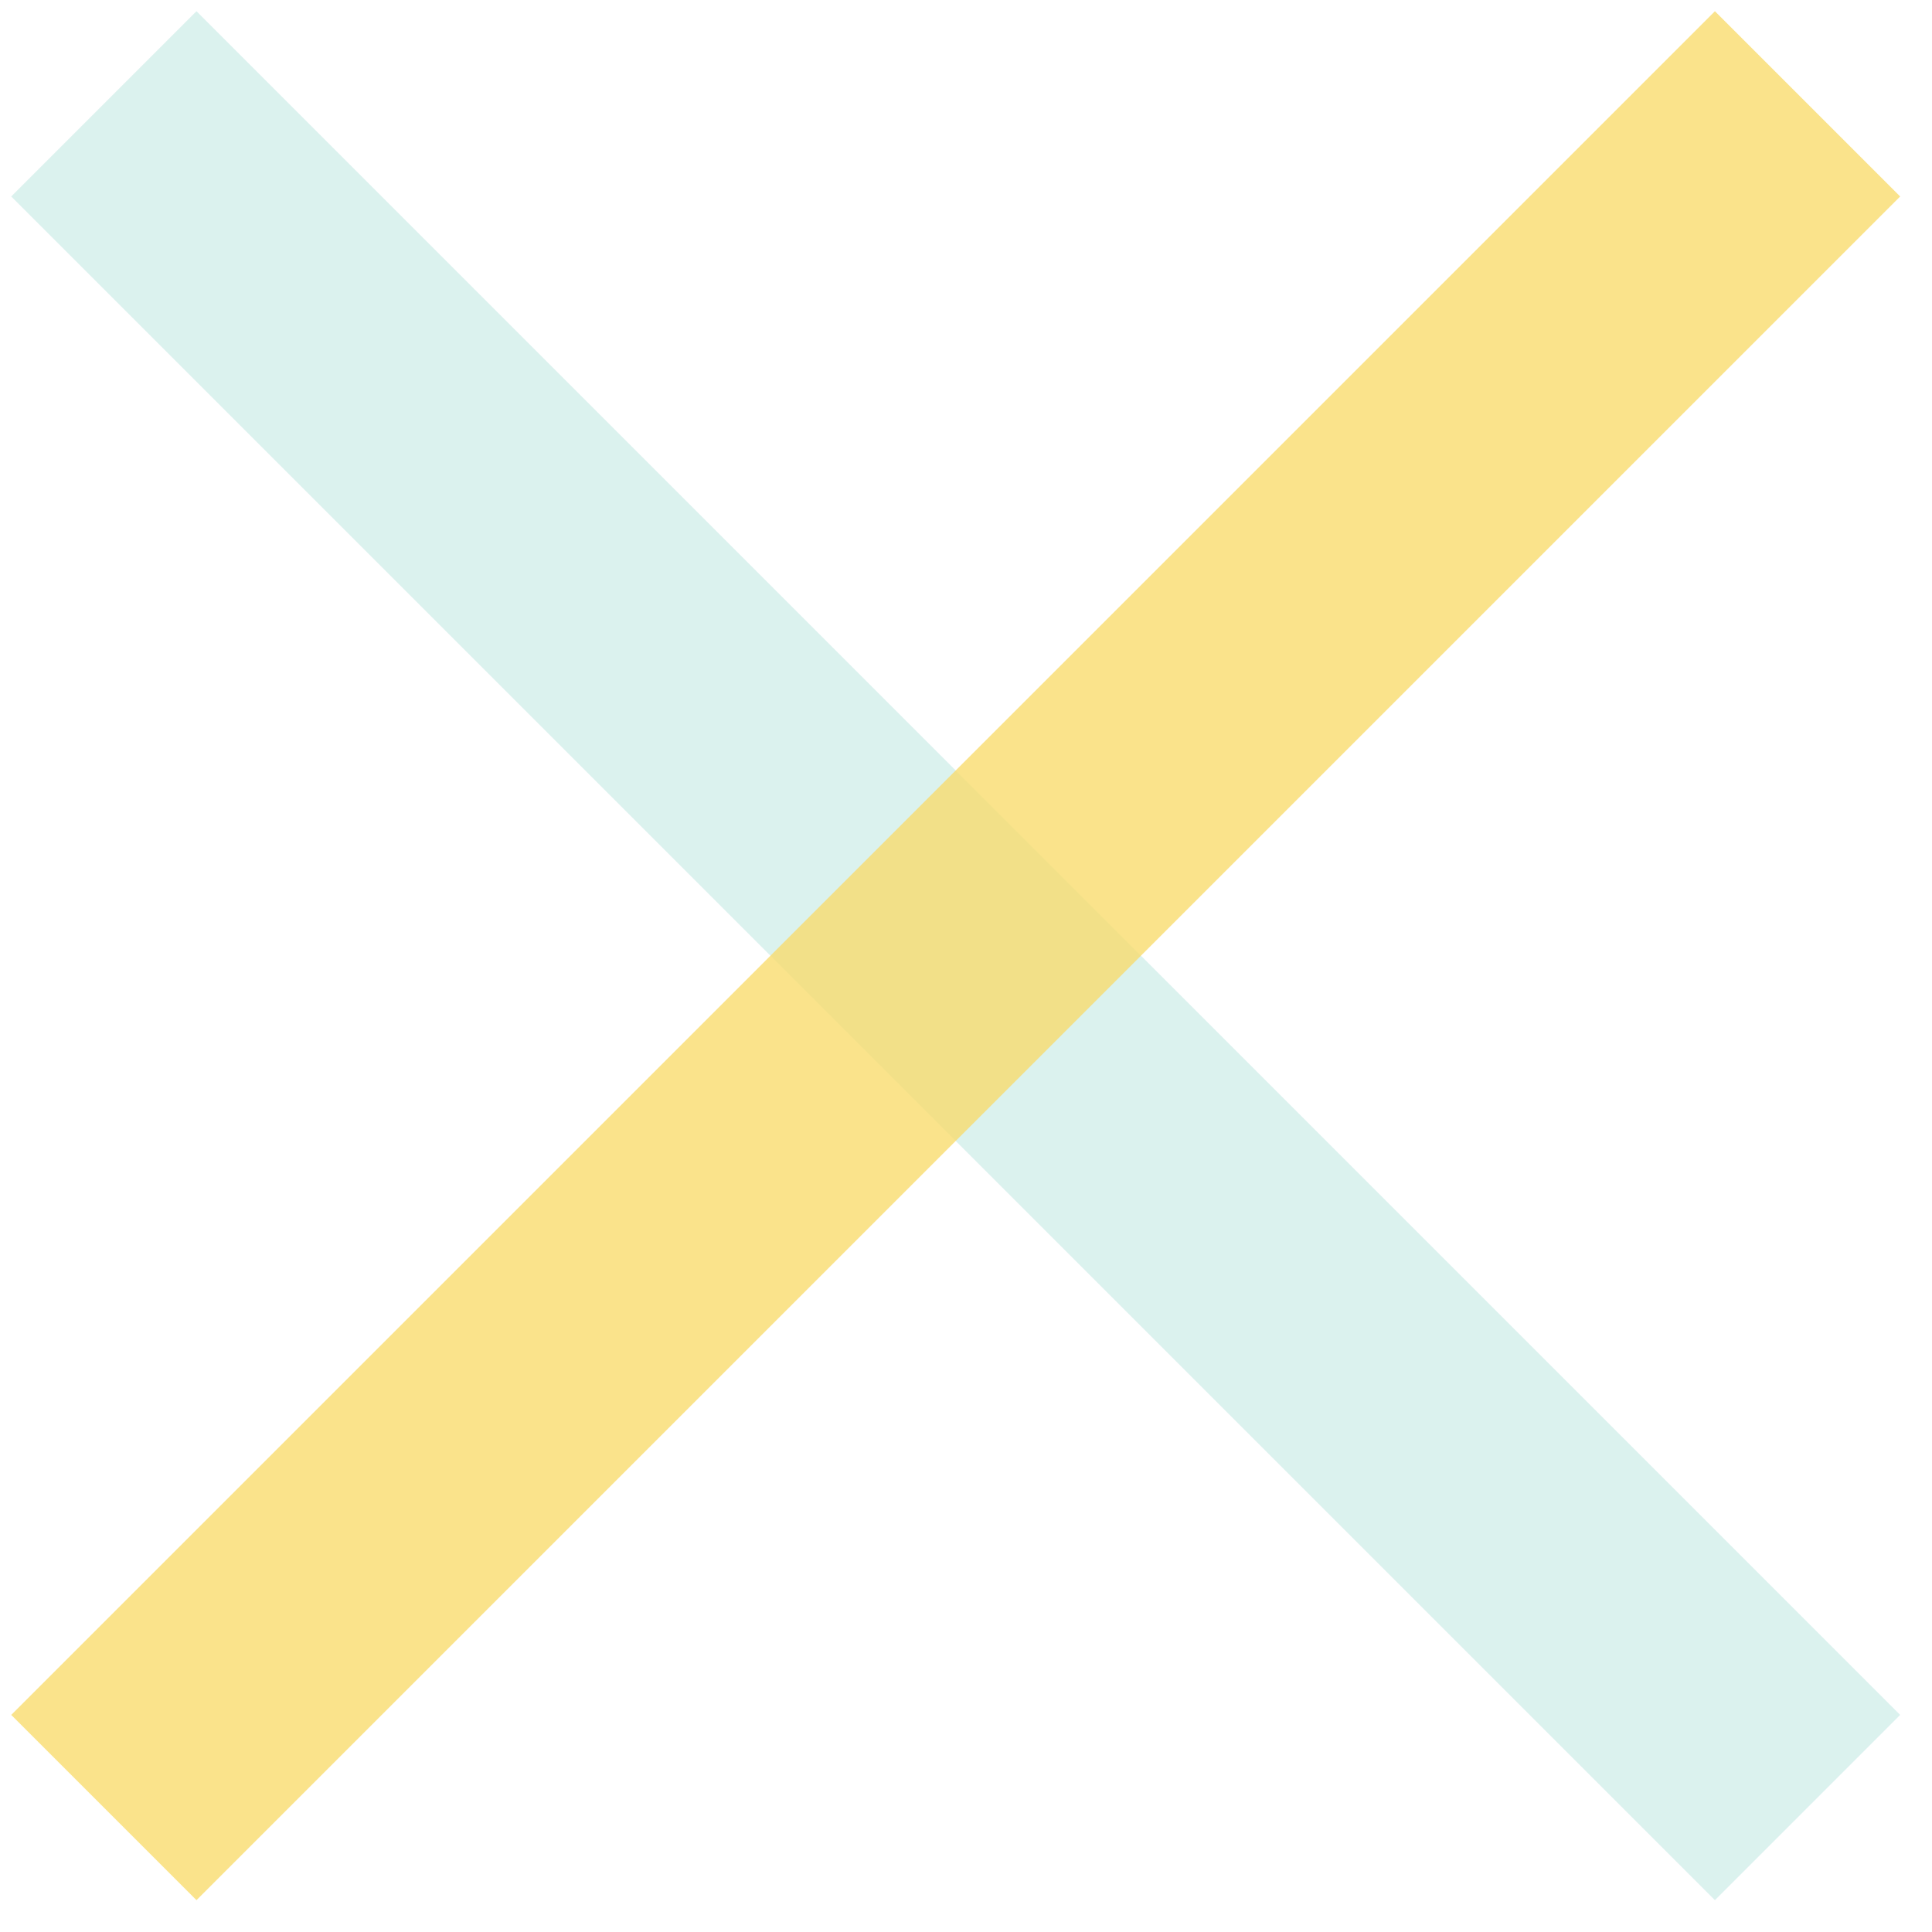 <svg width="59" height="59" viewBox="0 0 59 59" fill="none" xmlns="http://www.w3.org/2000/svg">
<g opacity="0.8">
<path d="M6 6L52.371 52.371" stroke="#C7E9E5" stroke-opacity="0.8" stroke-width="8" stroke-linecap="square"/>
<path opacity="0.8" d="M52.371 6L6 52.371" stroke="#F6D34A" stroke-width="8" stroke-linecap="square"/>
</g>
</svg>
